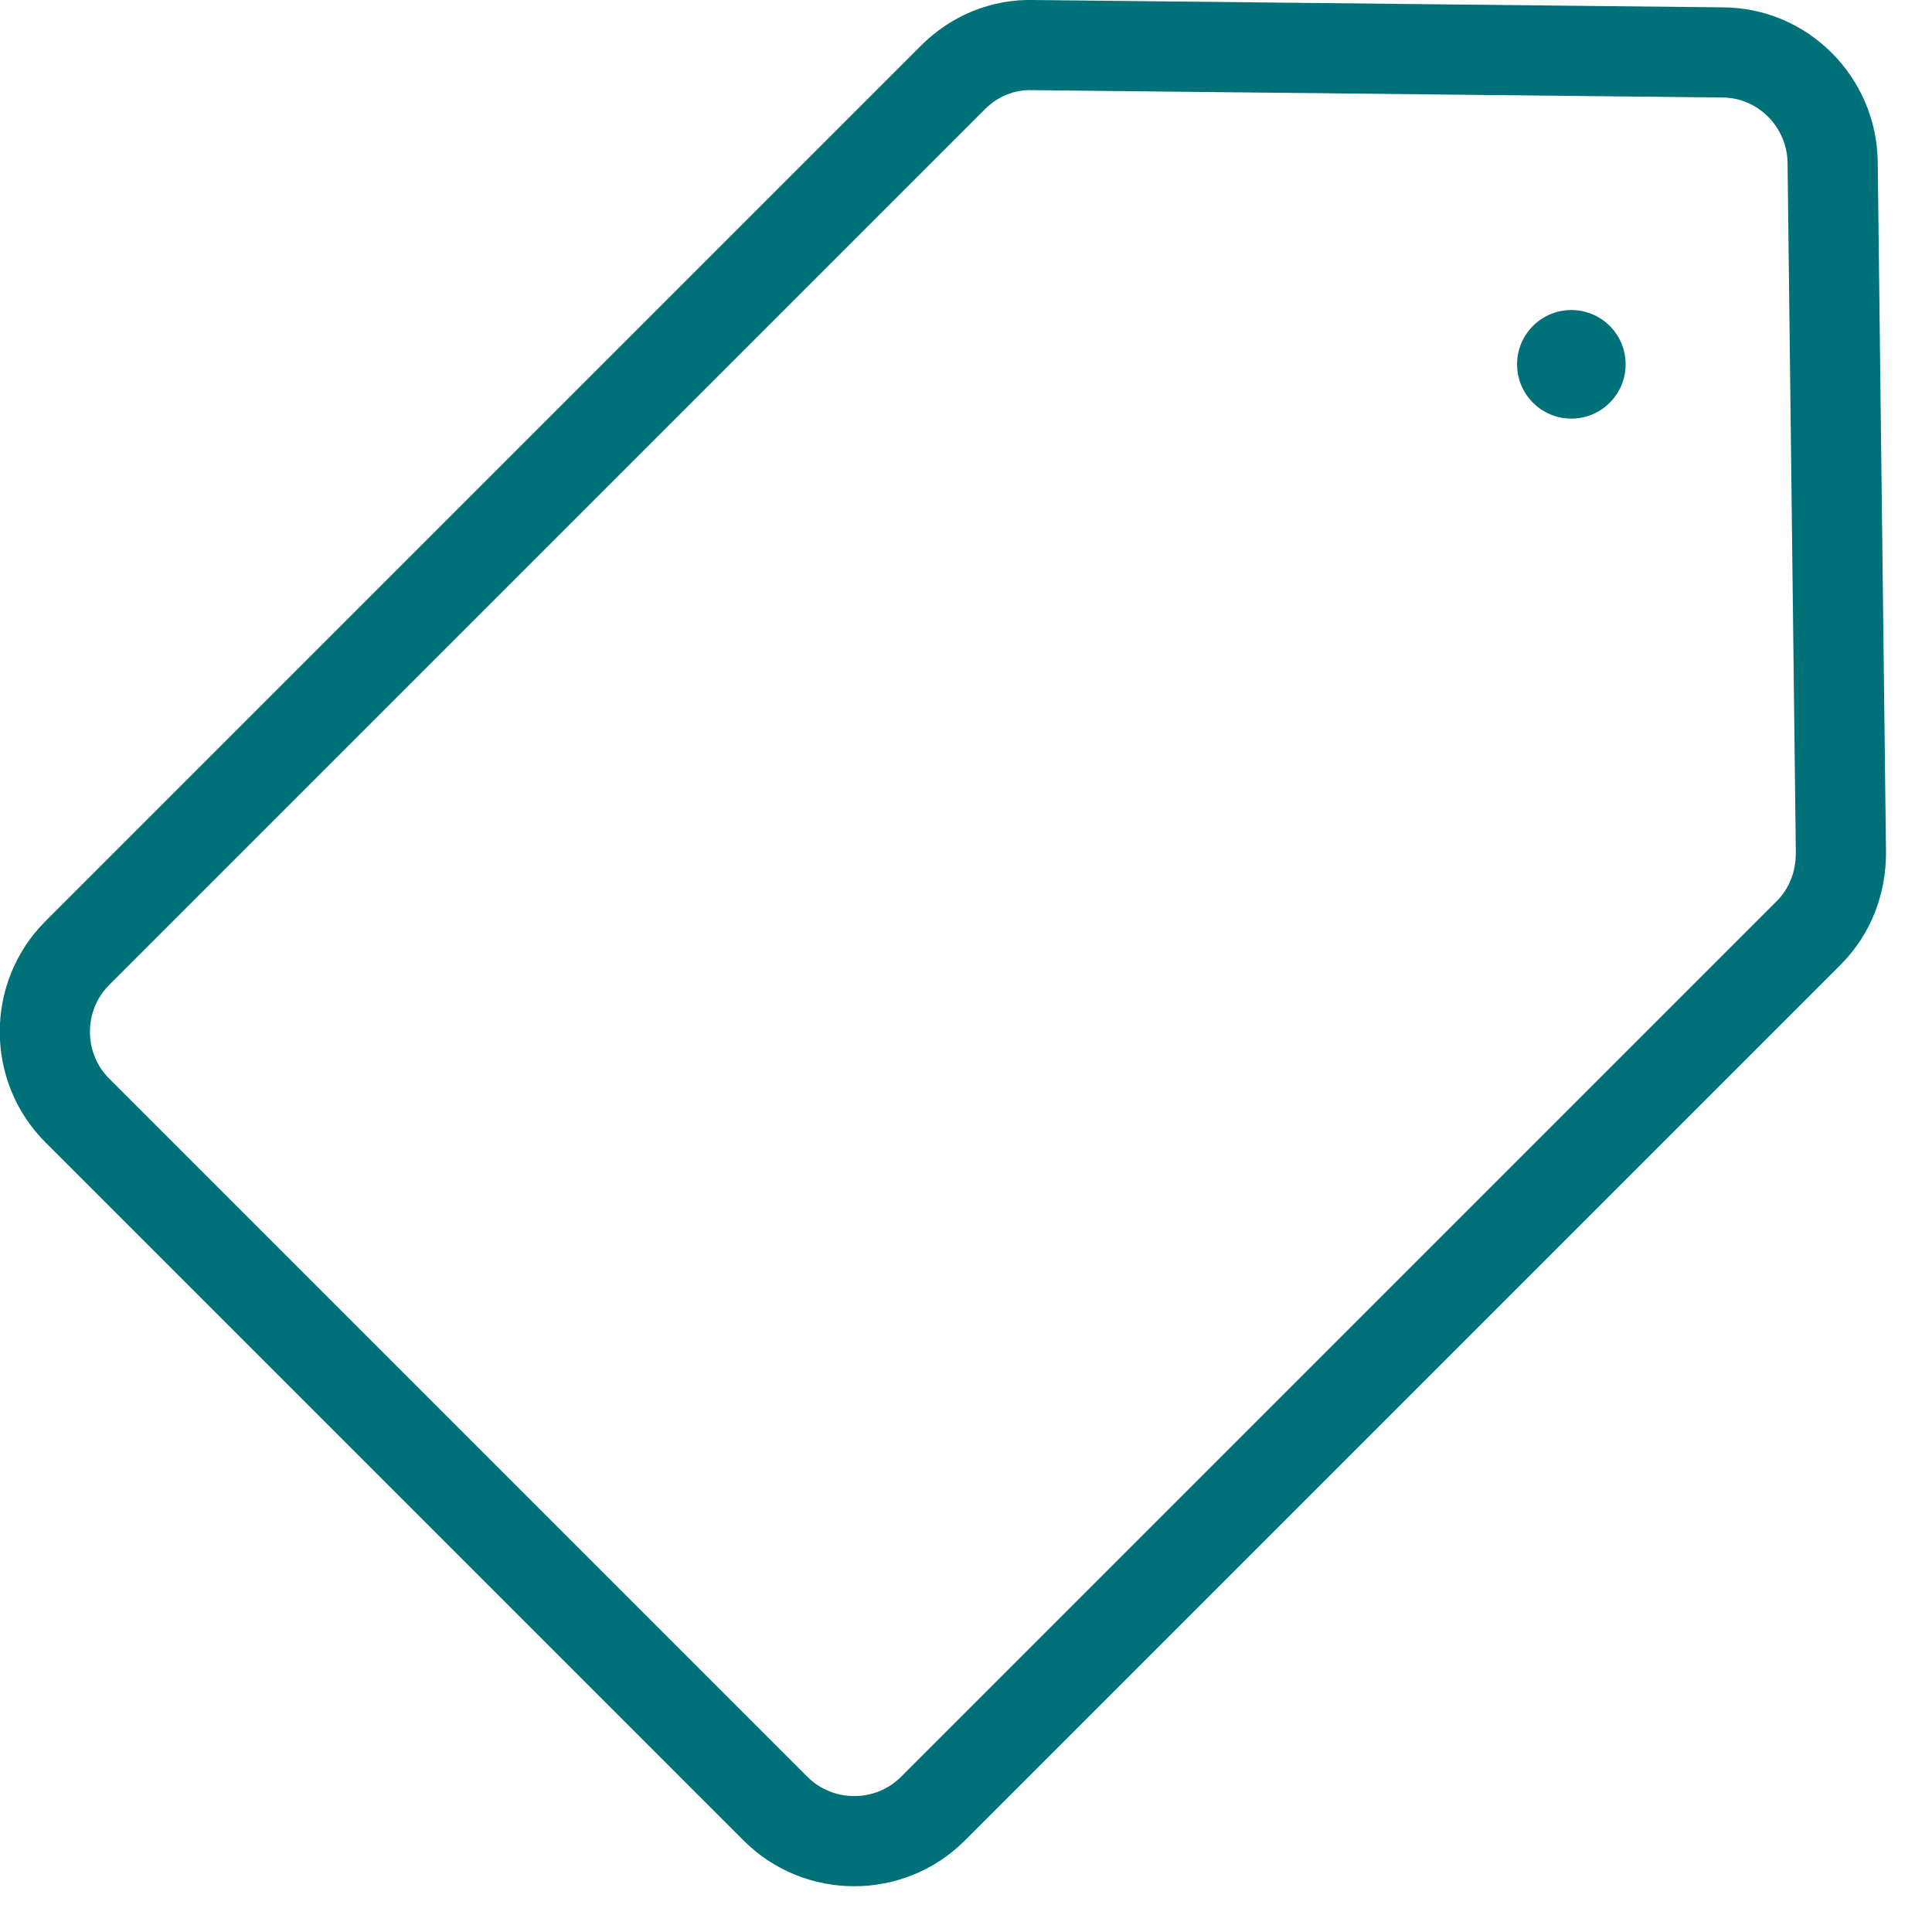 <svg width="21" height="21" viewBox="0 0 21 21" fill="none" xmlns="http://www.w3.org/2000/svg">
<g clip-path="url(#clip0_6705_5032)">
<path d="M8.43 19.66L0.84 12.07C0.37 11.6 0.37 10.83 0.84 10.36L10.36 0.84C10.59 0.61 10.9 0.48 11.23 0.49L18.72 0.57C19.38 0.57 19.91 1.11 19.92 1.76L20.01 9.27C20.01 9.6 19.89 9.91 19.66 10.14L10.14 19.66C9.67 20.13 8.9 20.13 8.43 19.66Z" stroke="#007079" stroke-width="0.98" stroke-miterlimit="10"/>
<path d="M17.08 4.55C17.406 4.55 17.67 4.286 17.67 3.96C17.67 3.634 17.406 3.37 17.08 3.37C16.754 3.37 16.49 3.634 16.49 3.96C16.49 4.286 16.754 4.55 17.08 4.55Z" fill="#007079"/>
</g>
<defs>
<clipPath id="clip0_6705_5032">
<rect width="20.5" height="20.51" fill="white"/>
</clipPath>
</defs>
</svg>
